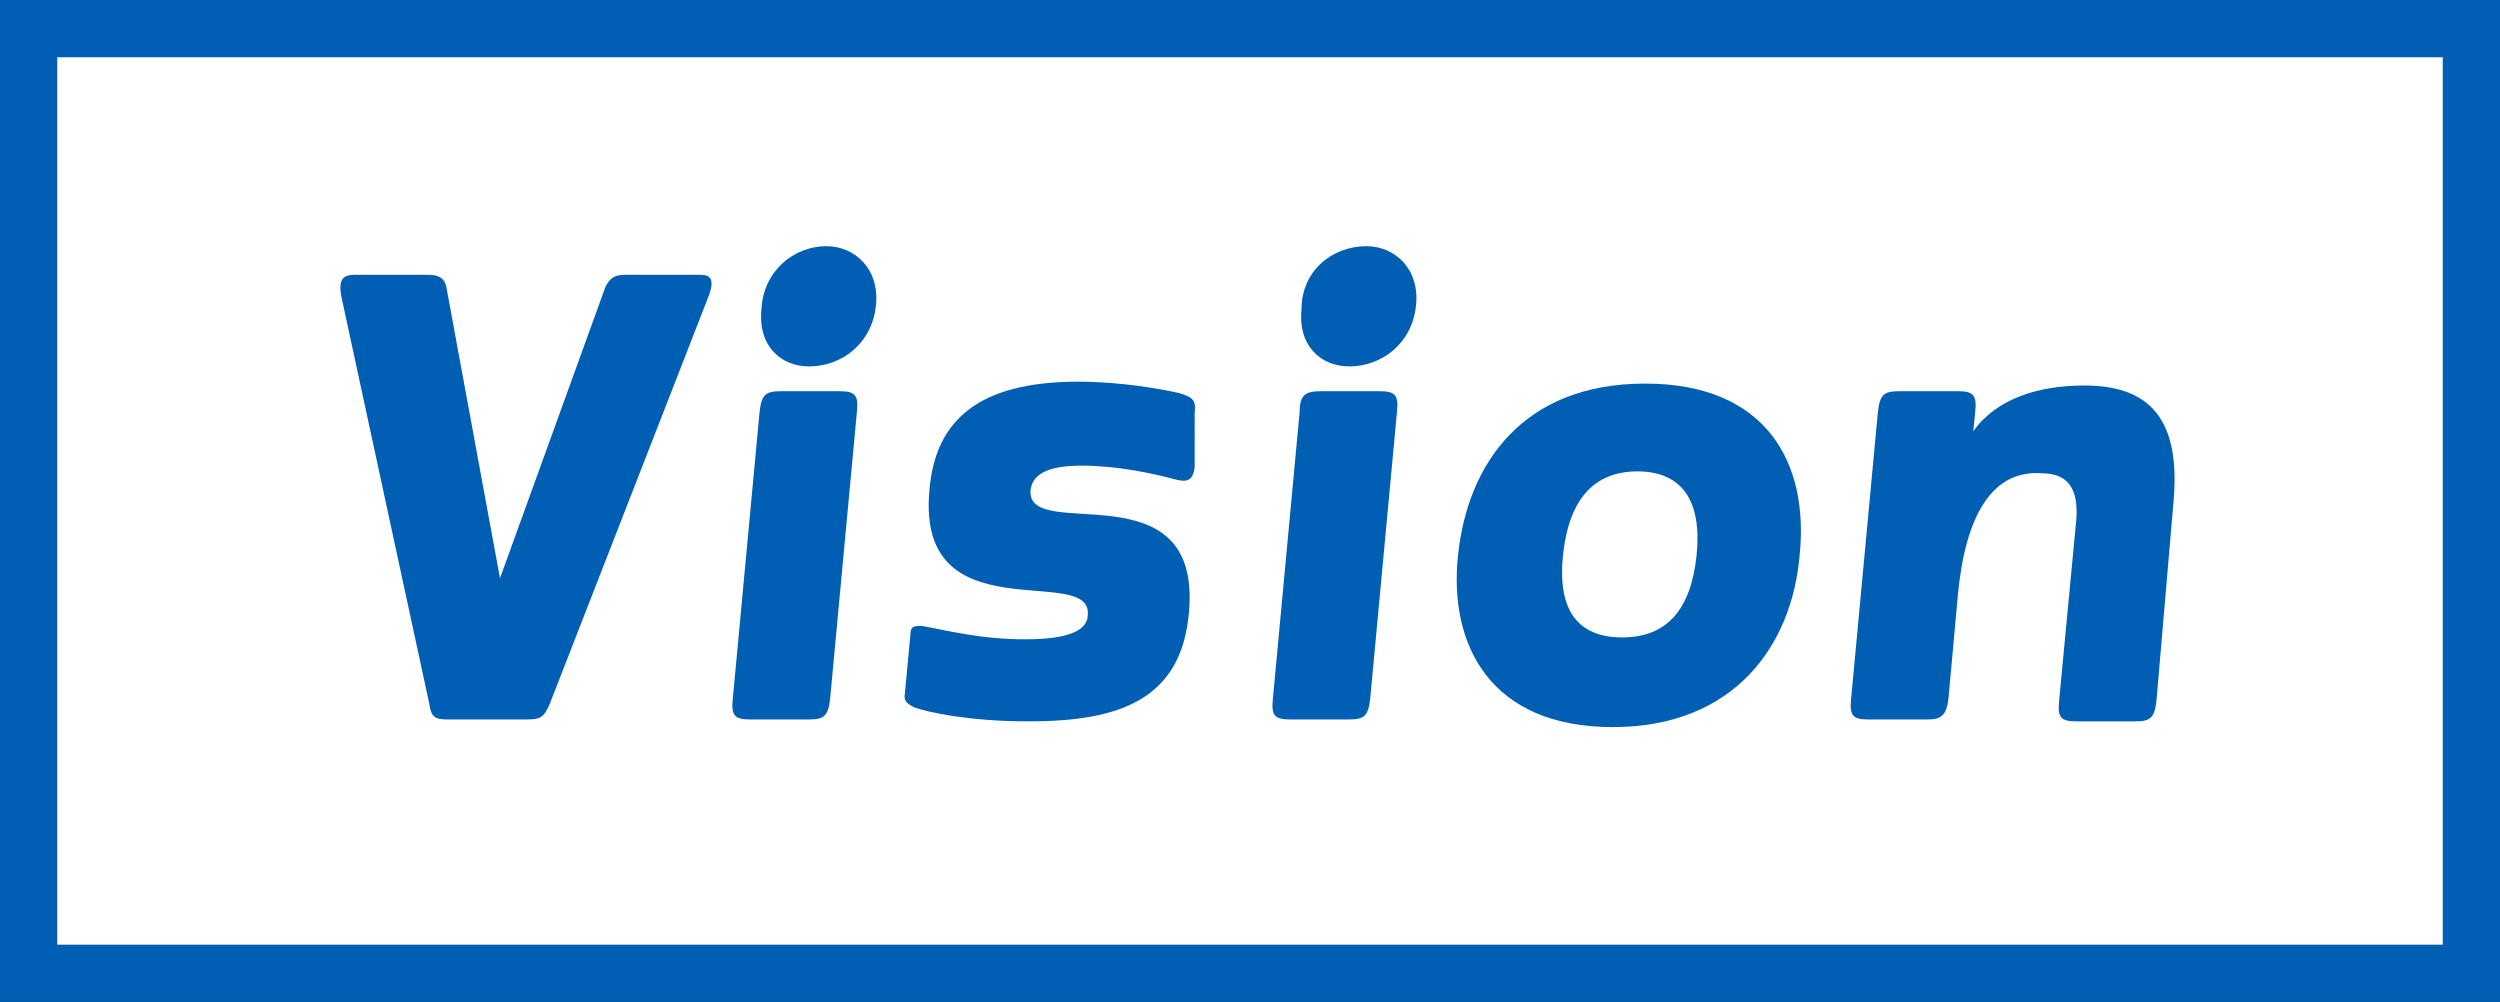 <?xml version="1.0" encoding="utf-8"?>
<!-- Generator: Adobe Illustrator 23.0.3, SVG Export Plug-In . SVG Version: 6.00 Build 0)  -->
<svg version="1.1" id="レイヤー_1" xmlns="http://www.w3.org/2000/svg" xmlns:xlink="http://www.w3.org/1999/xlink" x="0px"
	 y="0px" viewBox="0 0 131 52.5" style="enable-background:new 0 0 131 52.5;" xml:space="preserve">
<rect x="0" y="0" width="131" height="52.5" fill="#333333" stroke="none"/>
<style type="text/css">
	.st0{fill:#FFFFFF;stroke:#005FB3;stroke-width:3;stroke-miterlimit:10;}
	.st1{enable-background:new    ;}
	.st2{fill:#005FB3;}
</style>
<title>アセット 2</title>
<g>
	<g id="レイヤー_1-2">
		<rect x="1.5" y="1.5" class="st0" width="128" height="49.5"/>
		<g class="st1">
			<path class="st2" d="M26.2,30.3l5.5-15.2c0.3-0.7,0.7-0.7,1.2-0.7h3.8c0.5,0,0.8,0.2,0.4,1.2l-8.3,21.3c-0.3,0.7-0.5,0.8-1.2,0.8
				h-4.1c-0.7,0-0.9-0.1-1-0.8l-4.6-21.3c-0.2-1,0.1-1.2,0.7-1.2h3.8c0.5,0,0.9,0.1,1,0.7L26.2,30.3z"/>
		</g>
		<g class="st1">
			<path class="st2" d="M40.9,20.5H44c0.8,0,1,0.2,0.9,1.1l-1.4,15c-0.1,0.9-0.3,1.1-1.1,1.1h-3.1c-0.8,0-1-0.2-0.9-1.1l1.4-15
				C39.9,20.7,40.1,20.5,40.9,20.5z M43.3,12.9c1.5,0,2.8,1.2,2.6,3.1c-0.2,2-1.8,3.2-3.5,3.2c-1.5,0-2.7-1.1-2.5-3
				C40,14.2,41.6,12.9,43.3,12.9z"/>
		</g>
		<g class="st1">
			<path class="st2" d="M62.6,24.5c-0.1,0.7-0.4,0.8-1.1,0.6c-1.1-0.3-3-0.7-4.8-0.7c-1.5,0-2.6,0.3-2.7,1.3c-0.2,2.8,9-1.3,8.3,6.4
				c-0.4,4.6-3.7,5.7-8.4,5.7c-3.2,0-5.3-0.5-5.9-0.7c-0.5-0.2-0.6-0.4-0.6-0.6l0.3-3.2c0-0.5,0.2-0.5,0.6-0.5
				c1.2,0.2,3,0.7,5.4,0.7c2.4,0,3.3-0.5,3.3-1.3c0.2-2.7-9,1.1-8.3-6.5c0.3-3.7,2.6-5.7,7.8-5.7c2.3,0,4.4,0.4,5.3,0.6
				c0.6,0.2,0.9,0.3,0.8,1L62.6,24.5z"/>
		</g>
		<g class="st1">
			<path class="st2" d="M69.2,20.5h3.1c0.8,0,1,0.2,0.9,1.1l-1.4,15c-0.1,0.9-0.3,1.1-1.1,1.1h-3.1c-0.8,0-1-0.2-0.9-1.1l1.4-15
				C68.1,20.7,68.4,20.5,69.2,20.5z M71.6,12.9c1.5,0,2.8,1.2,2.6,3.1c-0.2,2-1.8,3.2-3.5,3.2c-1.5,0-2.7-1.1-2.5-3
				C68.2,14.2,69.8,12.9,71.6,12.9z"/>
		</g>
		<g class="st1">
			<path class="st2" d="M86.2,20.1c6.4,0,8.6,4.2,8.1,9c-0.4,4.7-3.4,9-9.8,9s-8.6-4.3-8.1-9C76.9,24.3,79.8,20.1,86.2,20.1z
				 M81.9,29.1c-0.3,2.9,0.8,4.3,3.1,4.3c2.3,0,3.6-1.4,3.9-4.3c0.3-2.9-0.8-4.4-3.1-4.4C83.5,24.7,82.2,26.2,81.9,29.1z"/>
		</g>
		<g class="st1">
			<path class="st2" d="M102.6,31.1l-0.5,5.5c-0.1,0.9-0.4,1.1-1.1,1.1h-3.1c-0.8,0-1-0.2-0.9-1.1l1.4-15c0.1-0.9,0.3-1.1,1.1-1.1
				h3.1c0.8,0,1,0.2,0.9,1.1l-0.1,1c1.2-1.7,3.4-2.4,5.8-2.4c3,0,5.1,1.3,4.7,6l-0.9,10.5c-0.1,0.9-0.3,1.1-1.1,1.1h-3.1
				c-0.8,0-1-0.2-0.9-1.1l0.9-9.5c0.1-1.4-0.3-2.4-1.8-2.4C104.4,24.6,103,27,102.6,31.1z"/>
		</g>
	</g>
</g>
</svg>
